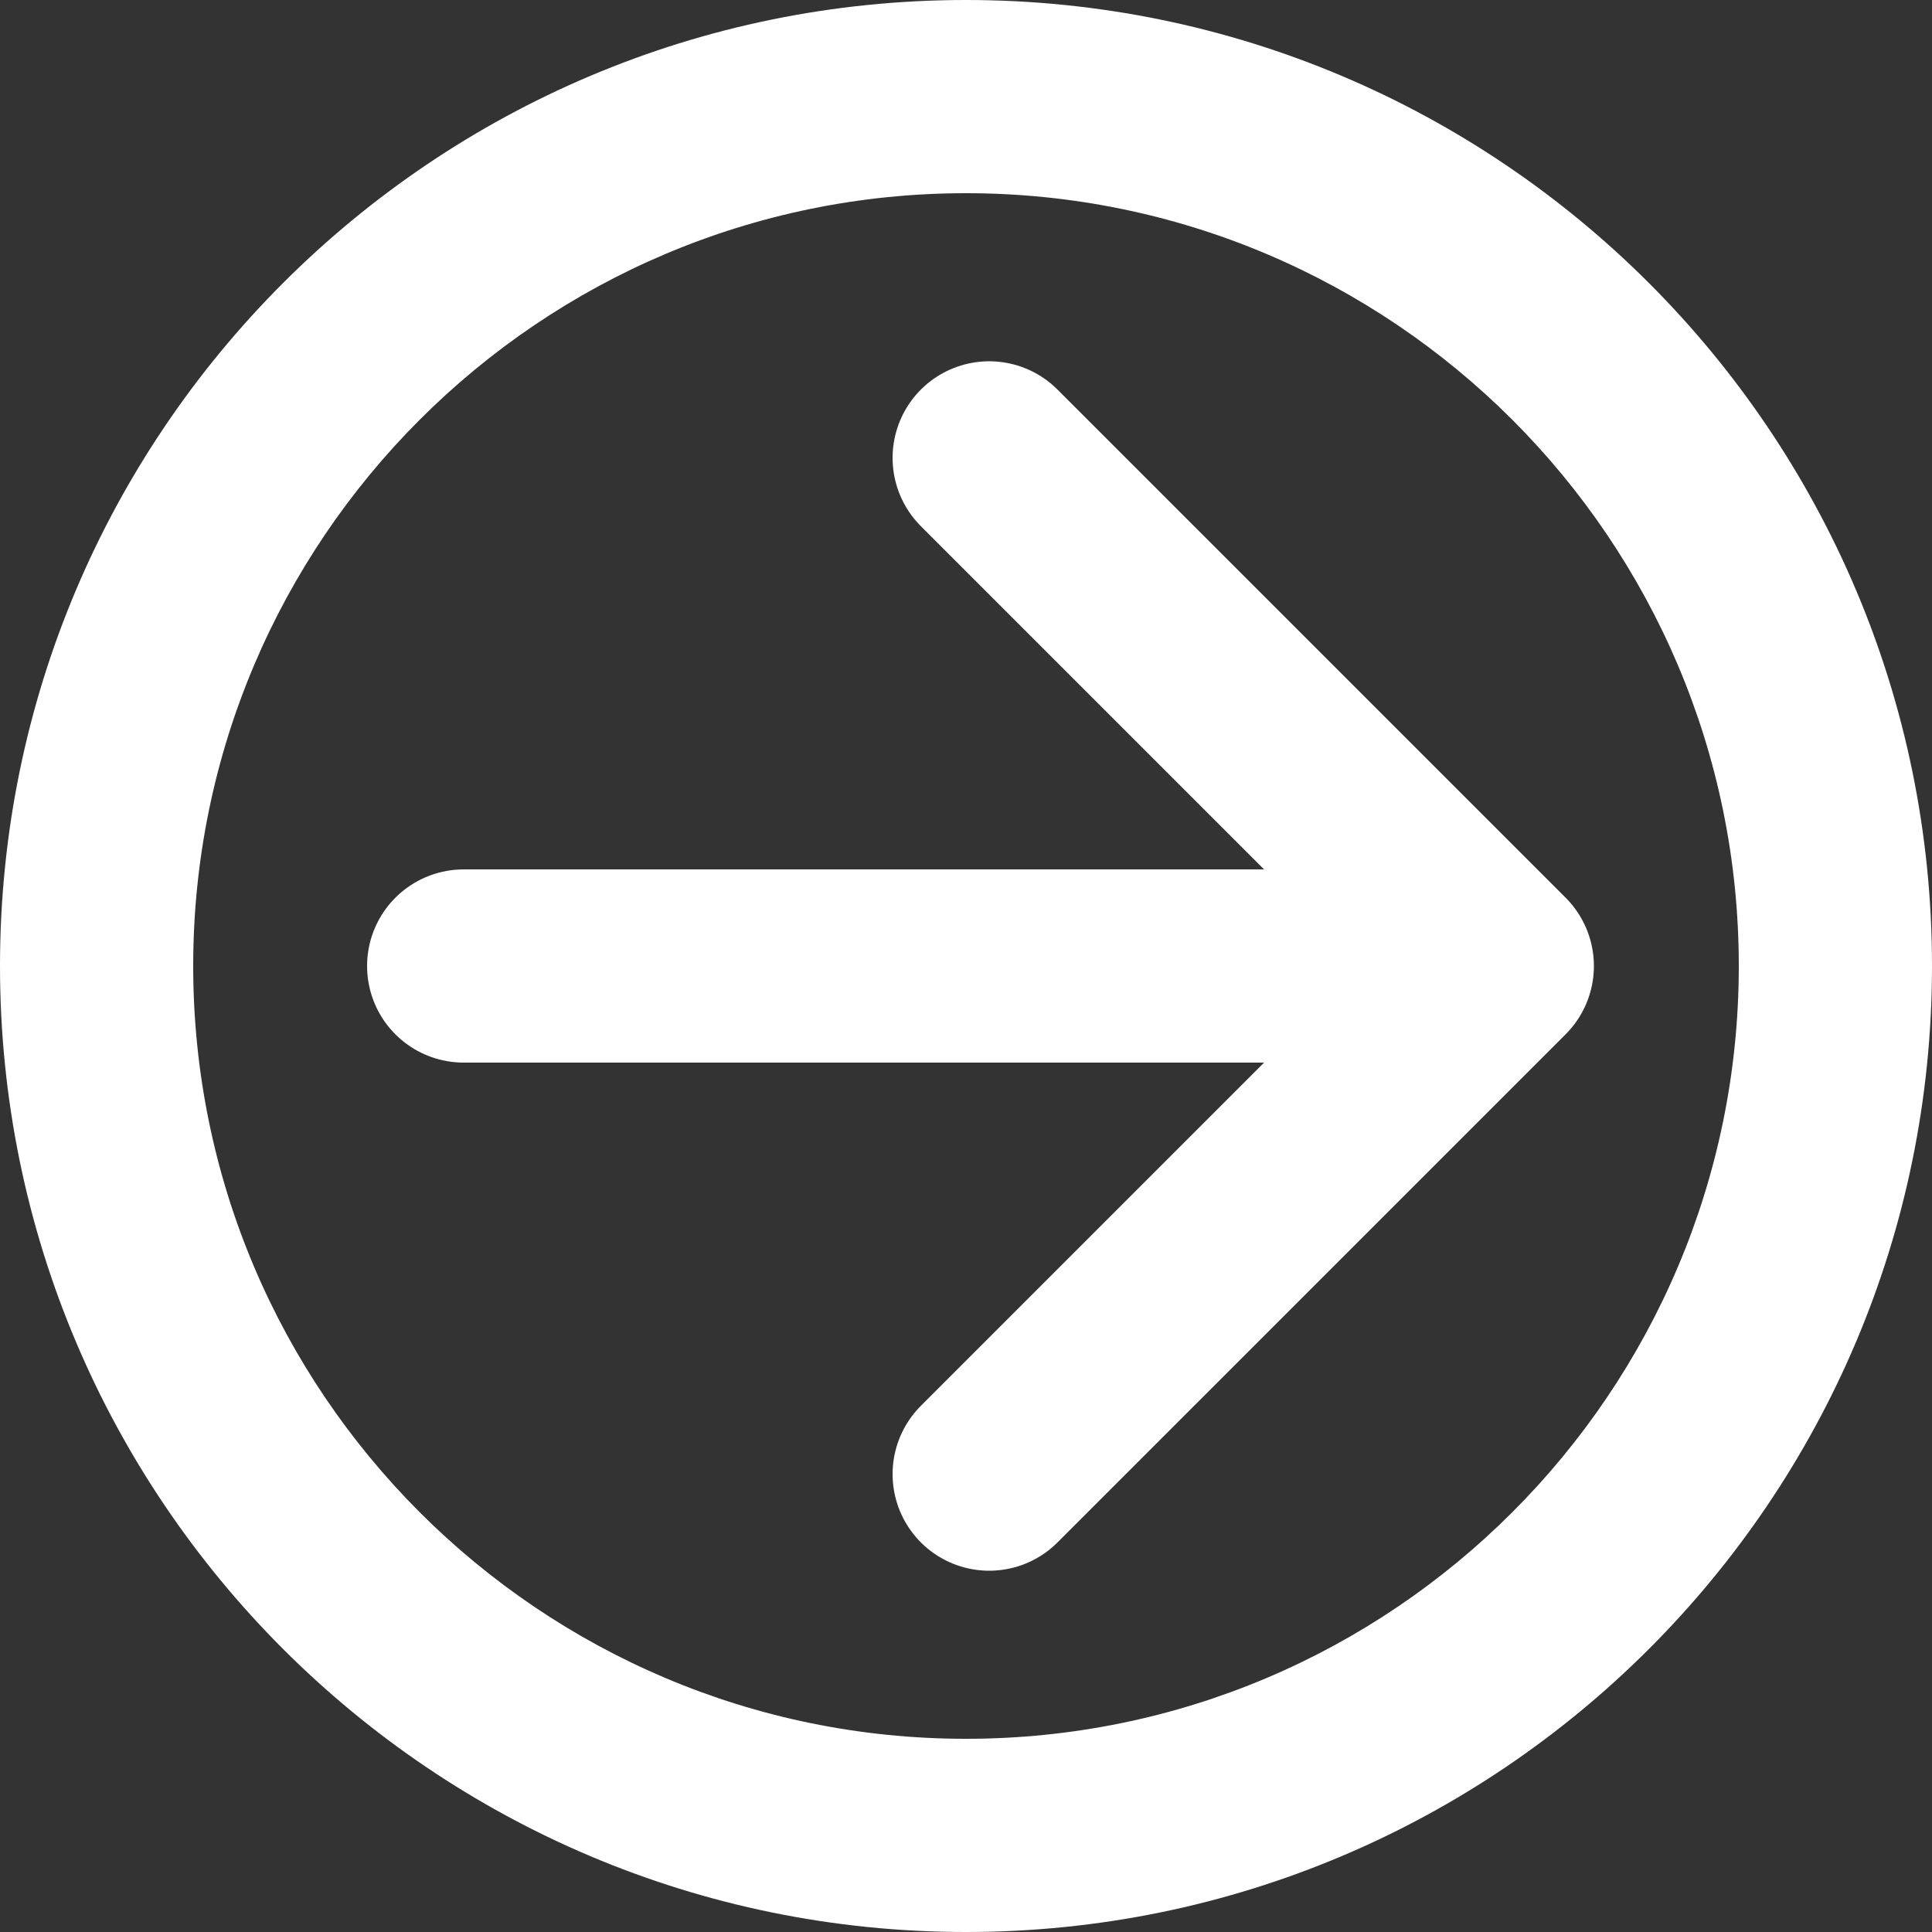 <?xml version="1.0" encoding="UTF-8"?><svg id="text" xmlns="http://www.w3.org/2000/svg" viewBox="0 0 30 30"><rect x="0" y="0" width="30" height="30" fill="#333333" stroke="none"/><defs><style>.cls-1{fill:#fff;}.cls-2{fill:none;stroke:#fff;stroke-linecap:round;stroke-linejoin:round;stroke-width:3px;}</style></defs><path class="cls-1" d="M15,3c6.62,0,12,5.38,12,12s-5.38,12-12,12S3,21.62,3,15,8.38,3,15,3m0-3C6.72,0,0,6.72,0,15s6.72,15,15,15,15-6.72,15-15S23.28,0,15,0h0Z"/><g><polyline class="cls-2" points="15.36 7.11 23.25 15 15.36 22.89"/><line class="cls-2" x1="22.8" y1="15" x2="7.2" y2="15"/></g></svg>